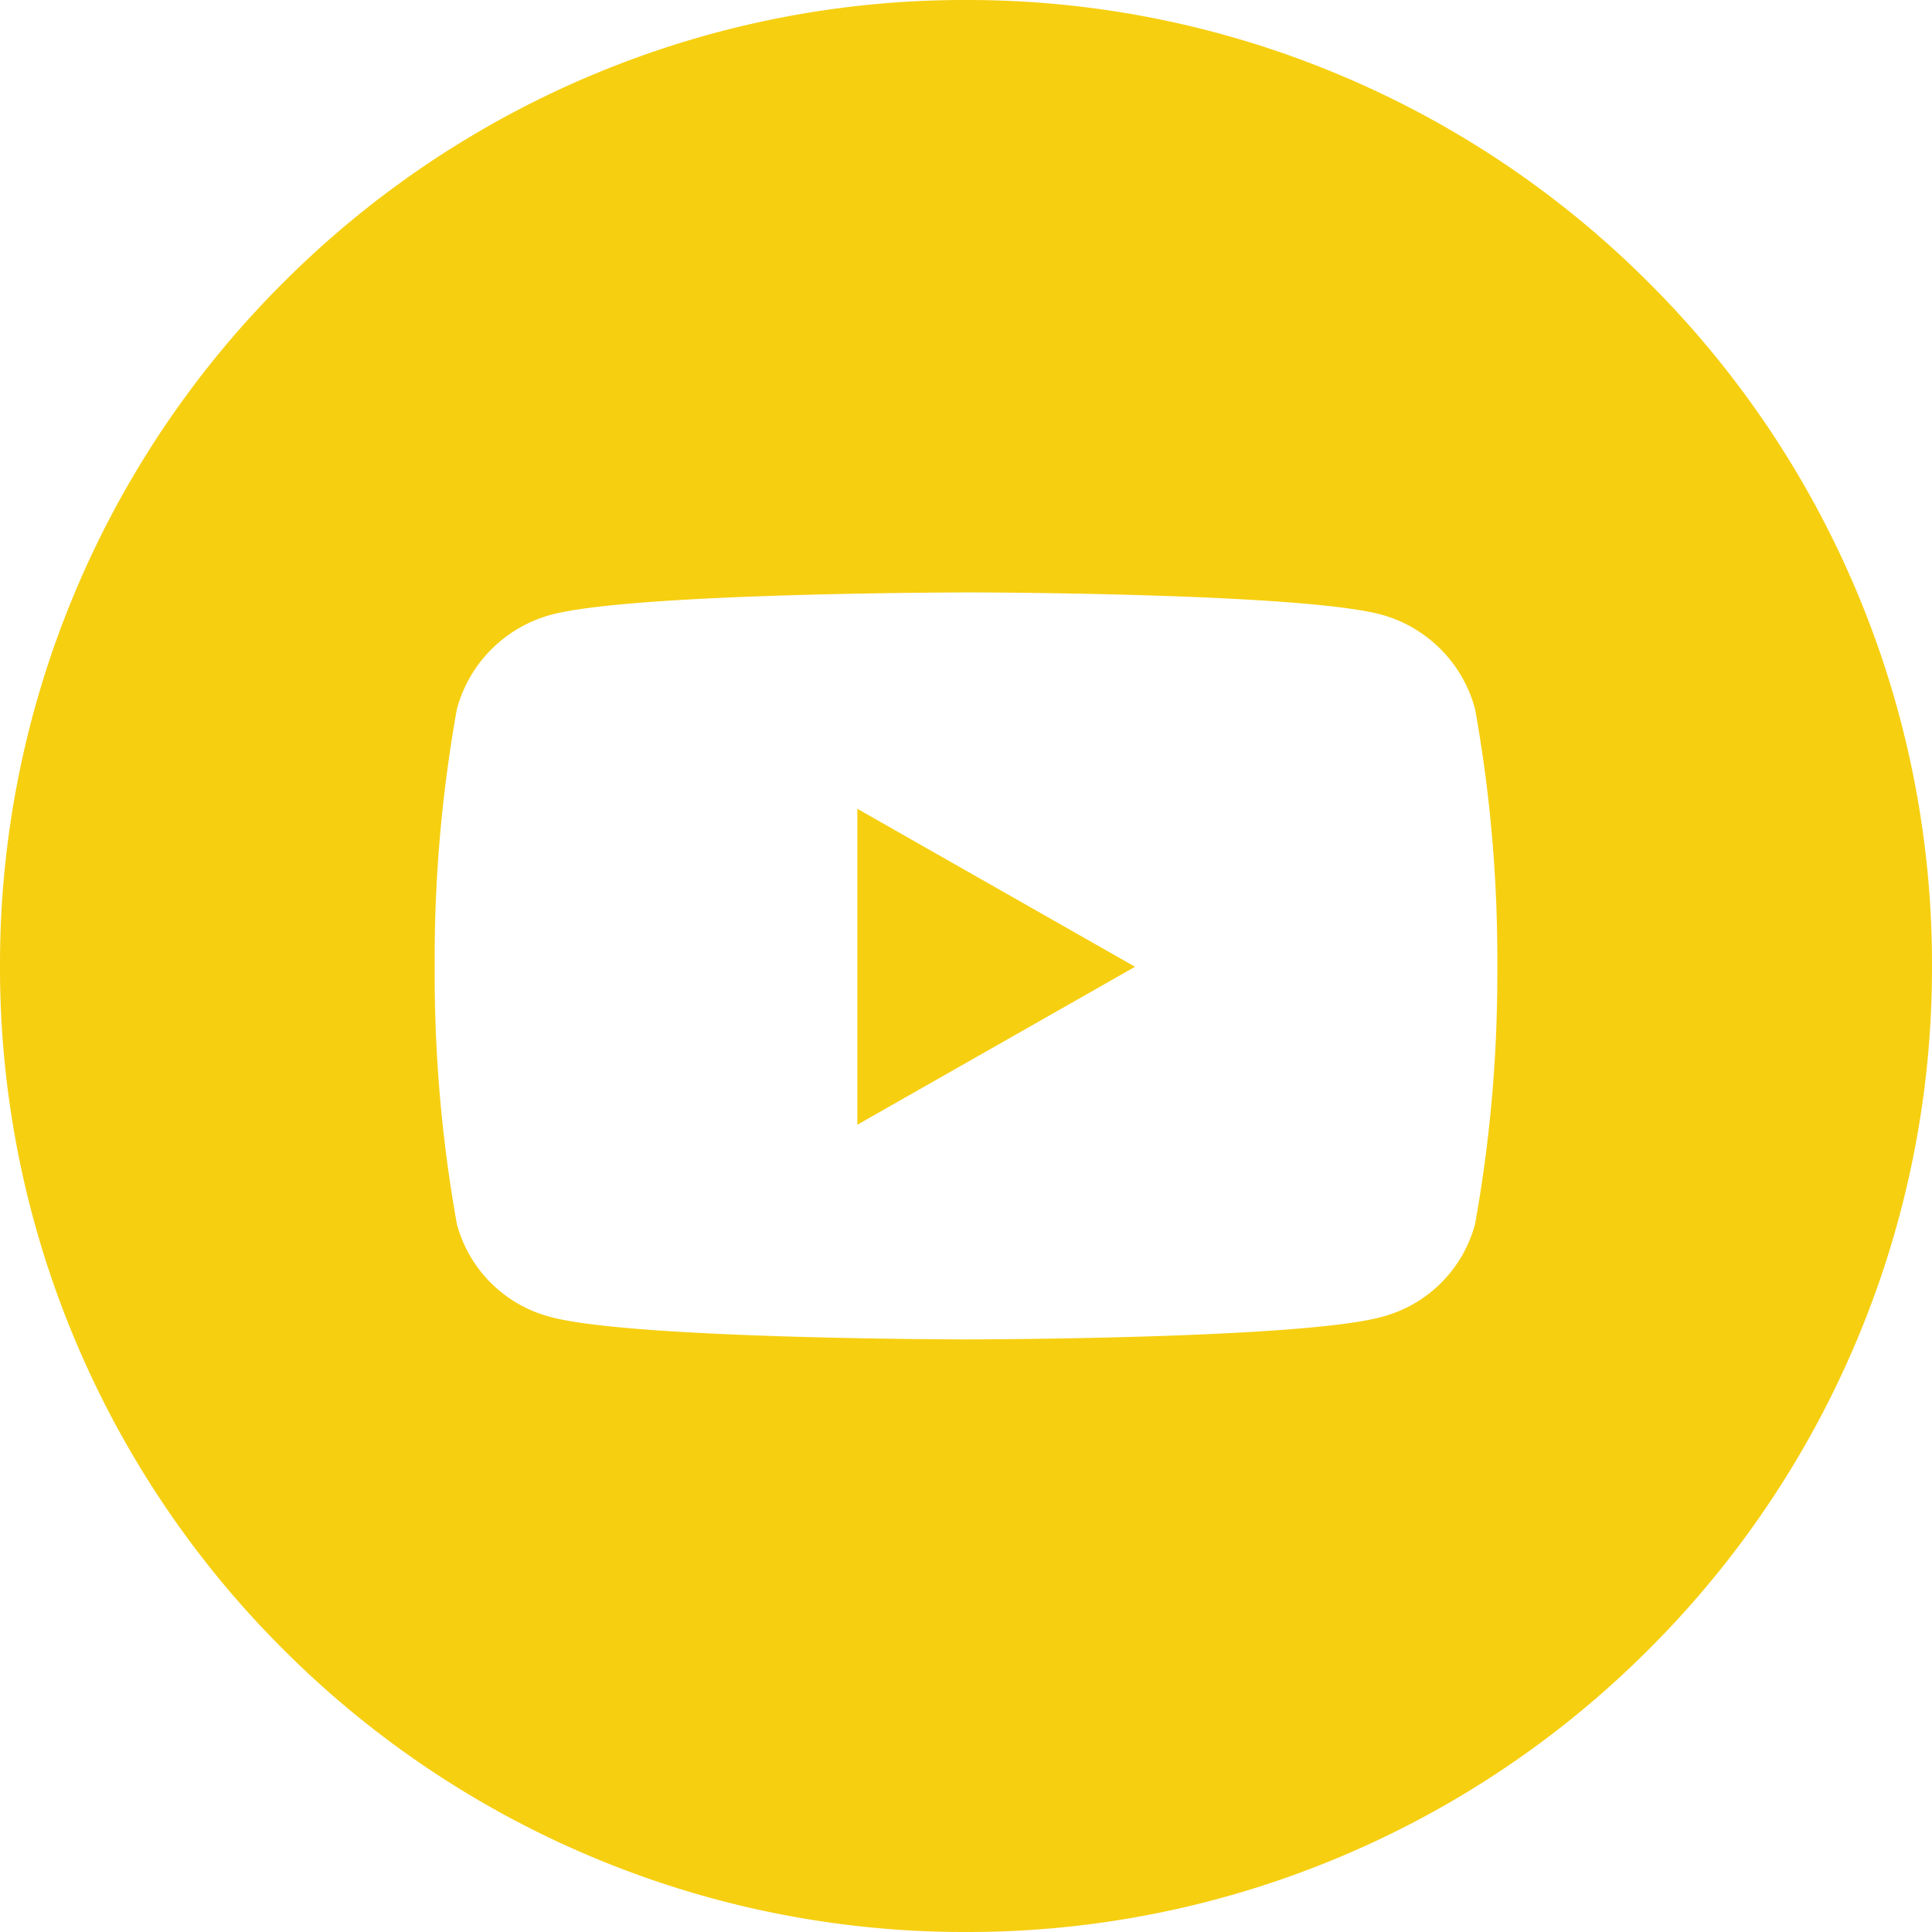 <svg xmlns="http://www.w3.org/2000/svg" width="40" height="40"><path fill="#f6cf11" d="M20 40a19.875 19.875 0 0 1-7.785-1.572 19.932 19.932 0 0 1-6.357-4.286 19.933 19.933 0 0 1-4.286-6.357A19.876 19.876 0 0 1 0 20a19.876 19.876 0 0 1 1.572-7.785 19.933 19.933 0 0 1 4.286-6.357 19.932 19.932 0 0 1 6.357-4.286A19.875 19.875 0 0 1 20 0a19.874 19.874 0 0 1 7.785 1.572 19.932 19.932 0 0 1 6.357 4.286 19.934 19.934 0 0 1 4.286 6.357A19.876 19.876 0 0 1 40 20a19.876 19.876 0 0 1-1.572 7.785 19.934 19.934 0 0 1-4.286 6.357 19.932 19.932 0 0 1-6.357 4.286A19.874 19.874 0 0 1 20 40Zm0-27.734c-.069 0-6.9.005-8.595.463a2.767 2.767 0 0 0-1.946 1.953A29.184 29.184 0 0 0 9 20.011a29.192 29.192 0 0 0 .459 5.33 2.709 2.709 0 0 0 1.946 1.927c1.7.457 8.526.463 8.595.463s6.9-.005 8.595-.463a2.707 2.707 0 0 0 1.945-1.927 29.146 29.146 0 0 0 .46-5.33 29.138 29.138 0 0 0-.46-5.329 2.764 2.764 0 0 0-1.945-1.958c-1.695-.454-8.526-.459-8.595-.459Zm-2.25 11.021v-6.542l5.75 3.271-5.749 3.27Z" data-name="Exclusion 3"/></svg>